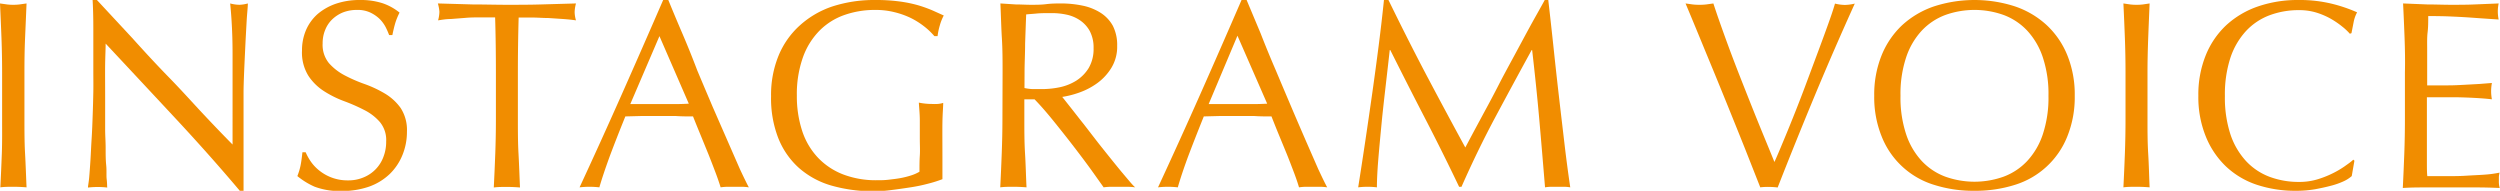 <svg xmlns="http://www.w3.org/2000/svg" viewBox="0 0 354.96 27.09"><defs><style>.cls-1{fill:#f18d00;}</style></defs><g id="レイヤー_2" data-name="レイヤー 2"><g id="レイヤー_1-2" data-name="レイヤー 1"><path class="cls-1" d="M.21,5.42C.15,3.81.08,2.17,0,.49L1,.63a6.94,6.94,0,0,0,.91.05A6.85,6.85,0,0,0,2.77.63l1-.14c-.07,1.68-.14,3.32-.21,4.93s-.09,3.24-.09,4.92v6.53c0,1.67,0,3.32.09,4.94s.14,3.22.21,4.79c-.58-.05-1.2-.08-1.86-.08s-1.28,0-1.86.08c.08-1.57.15-3.17.21-4.79S.3,18.54.3,16.87V10.34Q.3,7.82.21,5.42Z"/><path class="cls-1" d="M24.85,16.74Q19.92,11.45,15,6.19c0,.71-.05,1.66-.07,2.85s0,2.82,0,4.87c0,.53,0,1.19,0,2s0,1.61,0,2.47S15,20.09,15,21s0,1.71.08,2.47,0,1.42.07,2,.05,1,.08,1.16a10.93,10.93,0,0,0-1.33-.08,12.2,12.2,0,0,0-1.41.08c0-.25.11-.72.17-1.41s.12-1.5.18-2.45.1-2,.17-3.09.11-2.23.15-3.35.07-2.2.09-3.27,0-2,0-2.85c0-2.43,0-4.52,0-6.27S13.2.86,13.15,0h.61l5,5.38C20.48,7.29,22.22,9.18,24,11s3.38,3.62,4.94,5.28,2.92,3.07,4.08,4.24V15.39q0-4,0-7.77T32.68.49A5.35,5.35,0,0,0,34,.68,5.13,5.13,0,0,0,35.19.49c0,.56-.11,1.4-.17,2.51s-.13,2.31-.19,3.57-.12,2.51-.17,3.73-.08,2.19-.08,2.92V15.5c0,.87,0,1.77,0,2.7s0,1.88,0,2.83,0,1.84,0,2.66,0,1.54,0,2.15v1.25h-.53Q29.8,22.05,24.85,16.74Z"/><path class="cls-1" d="M44.21,23.05a6.06,6.06,0,0,0,1.26,1.27,6.36,6.36,0,0,0,3.93,1.29,5.46,5.46,0,0,0,2.26-.44,5,5,0,0,0,2.79-2.92,5.9,5.9,0,0,0,.38-2.15,4,4,0,0,0-.89-2.77,7.2,7.2,0,0,0-2.22-1.71,25.29,25.29,0,0,0-2.87-1.26A14.75,14.75,0,0,1,46,12.94a7.47,7.47,0,0,1-2.22-2.19,6.25,6.25,0,0,1-.9-3.57,7.26,7.26,0,0,1,.57-2.91A6.47,6.47,0,0,1,45.09,2,8,8,0,0,1,47.69.53,10.4,10.4,0,0,1,51.11,0a10.1,10.1,0,0,1,3.15.44,7.76,7.76,0,0,1,2.47,1.35,9.72,9.72,0,0,0-.57,1.36c-.15.49-.3,1.09-.45,1.83h-.46a10.88,10.88,0,0,0-.51-1.16,4.76,4.76,0,0,0-.87-1.16,5,5,0,0,0-1.32-.89,4.19,4.19,0,0,0-1.82-.36,5.42,5.42,0,0,0-2,.34,4.82,4.82,0,0,0-1.56,1,4.25,4.25,0,0,0-1,1.5,4.91,4.91,0,0,0-.36,1.9,4.1,4.1,0,0,0,.89,2.81,7.88,7.88,0,0,0,2.22,1.73,21.4,21.4,0,0,0,2.87,1.25,16.44,16.44,0,0,1,2.87,1.35,7.41,7.41,0,0,1,2.23,2.05,5.73,5.73,0,0,1,.89,3.35,8.69,8.69,0,0,1-.63,3.3,7.89,7.89,0,0,1-1.82,2.72,8.25,8.25,0,0,1-2.93,1.79,11.66,11.66,0,0,1-3.93.62,10,10,0,0,1-3.82-.62A10.48,10.48,0,0,1,42.22,25a8.79,8.79,0,0,0,.47-1.58c.09-.46.17-1.06.25-1.8h.46A7.45,7.45,0,0,0,44.21,23.05Z"/><path class="cls-1" d="M70.3,2.47l-2.07,0c-.72,0-1.44,0-2.17.07L64,2.7c-.67,0-1.27.11-1.8.19a4.92,4.92,0,0,0,.19-1.22A5.69,5.69,0,0,0,62.17.49l4.9.14c1.6,0,3.23.05,4.9.05s3.31,0,4.9-.05L81.78.49a5.2,5.2,0,0,0-.19,1.22,4.4,4.4,0,0,0,.19,1.18c-.54-.08-1.14-.14-1.81-.19l-2.09-.14c-.72,0-1.44-.06-2.17-.07l-2.07,0q-.11,3.91-.11,7.87v6.53c0,1.67,0,3.32.09,4.94s.14,3.22.21,4.79c-.58-.05-1.2-.08-1.86-.08s-1.28,0-1.86.08c.08-1.57.15-3.17.21-4.79s.09-3.27.09-4.94V10.34C70.41,7.7,70.38,5.08,70.3,2.47Z"/><path class="cls-1" d="M106.32,26.6a7.19,7.19,0,0,0-1-.08h-2a7.19,7.19,0,0,0-1,.08c-.18-.58-.42-1.29-.73-2.11s-.64-1.68-1-2.58l-1.12-2.74c-.38-.92-.74-1.8-1.07-2.64-.81,0-1.63,0-2.47-.06l-2.51,0-2.31,0-2.32.06q-1.22,3-2.21,5.64c-.65,1.79-1.15,3.27-1.48,4.43a12.38,12.38,0,0,0-2.81,0q3.08-6.64,6-13.22T94.16,0h.73q.9,2.21,2,4.77T99,10c.73,1.74,1.47,3.48,2.2,5.2L103.3,20l1.75,4C105.57,25.11,106,26,106.32,26.6ZM89.49,14.78c.66,0,1.34,0,2.05,0s1.39,0,2,0l2.13,0q1.07,0,2.13-.06L93.63,5.13Z"/><path class="cls-1" d="M131.23,3.76a11,11,0,0,0-1.9-1.2A11.63,11.63,0,0,0,127,1.73a10.85,10.85,0,0,0-2.72-.32,13,13,0,0,0-4.39.72,9.29,9.29,0,0,0-3.53,2.22A10.32,10.32,0,0,0,114,8.15a15.62,15.62,0,0,0-.86,5.45,15.75,15.75,0,0,0,.76,5,10.09,10.09,0,0,0,2.23,3.78,9.78,9.78,0,0,0,3.57,2.38,13,13,0,0,0,4.77.83c.53,0,1.09,0,1.67-.07s1.15-.13,1.69-.23a12.05,12.05,0,0,0,1.52-.38,5.61,5.61,0,0,0,1.2-.53c0-.76,0-1.52.05-2.28s0-1.54,0-2.32,0-1.78,0-2.66-.09-1.74-.14-2.55a9.18,9.18,0,0,0,1.83.19,7.69,7.69,0,0,0,.83,0,3.43,3.43,0,0,0,.8-.15c0,.58-.09,1.5-.11,2.76s0,2.9,0,5c0,.5,0,1,0,1.53s0,1,0,1.54a17.93,17.93,0,0,1-2,.63,22.73,22.73,0,0,1-2.54.53c-.9.14-1.8.27-2.7.38a18.59,18.59,0,0,1-2.45.17,21.3,21.3,0,0,1-6.1-.81,12,12,0,0,1-4.62-2.53,11.22,11.22,0,0,1-2.92-4.26,15.53,15.53,0,0,1-1-5.89,14.67,14.67,0,0,1,1.06-5.75,11.82,11.82,0,0,1,3-4.28A13.06,13.06,0,0,1,118.2.91,19.29,19.29,0,0,1,124.3,0a25.09,25.09,0,0,1,3.44.21,18.51,18.51,0,0,1,2.66.55,18.72,18.72,0,0,1,2,.72L134,2.2a6.71,6.71,0,0,0-.55,1.37,9.3,9.3,0,0,0-.33,1.56h-.45A9.94,9.94,0,0,0,131.23,3.76Z"/><path class="cls-1" d="M142.35,10.34c0-1.68,0-3.32-.1-4.92s-.13-3.25-.21-4.93l2.17.14c.71,0,1.43.05,2.17.05s1.45,0,2.16-.09,1.43-.1,2.17-.1a14.92,14.92,0,0,1,3,.31,7.61,7.61,0,0,1,2.53,1A5.15,5.15,0,0,1,158,3.65a6,6,0,0,1,.62,2.85,5.75,5.75,0,0,1-.82,3.13,7.55,7.55,0,0,1-2,2.17,10,10,0,0,1-2.53,1.33,13,13,0,0,1-2.45.63c.31.38.72.91,1.26,1.59s1.12,1.44,1.78,2.26l2,2.59c.71.9,1.4,1.76,2.06,2.58s1.28,1.58,1.86,2.26,1,1.21,1.4,1.56a8.74,8.74,0,0,0-1.14-.08h-2.24a7.8,7.8,0,0,0-1.1.08L155,24.21c-.77-1.07-1.63-2.21-2.56-3.42s-1.9-2.43-2.87-3.63-1.87-2.23-2.68-3.06h-1.45v2.77c0,1.67,0,3.32.1,4.94s.13,3.22.21,4.79c-.59-.05-1.21-.08-1.86-.08s-1.28,0-1.87.08c.08-1.57.15-3.17.21-4.79s.1-3.27.1-4.94Zm3.11,2.16a6.93,6.93,0,0,0,1.16.15c.42,0,.88,0,1.39,0a12.54,12.54,0,0,0,2.45-.26,7.26,7.26,0,0,0,2.34-.93,5.61,5.61,0,0,0,1.77-1.79,5.32,5.32,0,0,0,.7-2.83,5,5,0,0,0-.55-2.45,4.42,4.42,0,0,0-1.43-1.54,5.38,5.38,0,0,0-1.9-.78,10,10,0,0,0-2-.21c-.89,0-1.62,0-2.21.06s-1.07.08-1.48.13q-.08,2.09-.15,4.14c0,1.37-.08,2.74-.08,4.11Z"/><path class="cls-1" d="M188.44,26.6a7.19,7.19,0,0,0-1-.08h-2a7.33,7.33,0,0,0-1,.08c-.17-.58-.41-1.29-.72-2.11s-.64-1.68-1-2.58l-1.13-2.74c-.38-.92-.73-1.8-1.06-2.64-.81,0-1.63,0-2.47-.06l-2.51,0-2.32,0-2.31.06q-1.21,3-2.21,5.64c-.66,1.79-1.15,3.27-1.48,4.43a12.38,12.38,0,0,0-2.81,0q3.08-6.64,6-13.22T176.28,0H177l2,4.77Q180,7.34,181.15,10c.73,1.74,1.47,3.48,2.2,5.2s1.43,3.33,2.07,4.81l1.75,4C187.69,25.11,188.11,26,188.44,26.6ZM171.61,14.78c.66,0,1.34,0,2,0s1.39,0,2.05,0l2.13,0q1.07,0,2.13-.06l-4.22-9.65Z"/><path class="cls-1" d="M202.44,10.49q2.69,5.09,5.61,10.45l1.1-2.07,1.67-3.1c.64-1.17,1.31-2.43,2-3.78s1.45-2.73,2.2-4.12,1.49-2.77,2.22-4.11S218.7,1.17,219.33,0h.5q.42,3.65.78,7.05t.74,6.69c.25,2.19.51,4.35.76,6.49s.53,4.27.84,6.37a5.67,5.67,0,0,0-.9-.08h-1.78a5.57,5.57,0,0,0-.9.08c-.28-3.37-.55-6.64-.83-9.8s-.62-6.4-1-9.69h-.07q-2.62,4.78-5.15,9.51t-4.81,9.9h-.34q-2.28-4.78-4.77-9.59t-5-9.82h-.08c-.17,1.57-.37,3.27-.58,5.11s-.42,3.64-.59,5.43-.33,3.47-.46,5.06-.19,2.88-.19,3.89a10.81,10.81,0,0,0-1.33-.08,10.93,10.93,0,0,0-1.33.08q.49-3.08,1-6.5t1-6.88q.49-3.45.92-6.82T196.5,0h.64Q199.77,5.4,202.44,10.49Z"/><path class="cls-1" d="M249.93,26.6l-2.13-5.4q-1.26-3.15-2.68-6.65t-2.93-7.14c-1-2.43-1.95-4.74-2.87-6.92l1,.14a7.86,7.86,0,0,0,1,.05,7.86,7.86,0,0,0,.95-.05l1-.14c.55,1.68,1.17,3.43,1.84,5.27s1.38,3.7,2.13,5.6,1.51,3.83,2.3,5.78S251.13,21,251.94,23c.46-1,.95-2.2,1.48-3.47s1.07-2.61,1.62-4,1.08-2.78,1.61-4.21l1.54-4.13c.49-1.31.94-2.54,1.35-3.68s.75-2.13,1-3a6.24,6.24,0,0,0,1.4.19,6.39,6.39,0,0,0,1.41-.19q-3,6.62-5.7,13.11t-5.25,13a10.1,10.1,0,0,0-1.25-.08A8.34,8.34,0,0,0,249.93,26.6Z"/><path class="cls-1" d="M266.11,13.6a14.85,14.85,0,0,1,1.05-5.75,12.11,12.11,0,0,1,2.92-4.28A12.78,12.78,0,0,1,274.59.91a18.65,18.65,0,0,1,11.51,0,12.64,12.64,0,0,1,4.5,2.66,12,12,0,0,1,2.93,4.28,14.85,14.85,0,0,1,1.05,5.75,14.87,14.87,0,0,1-1.05,5.76,11.72,11.72,0,0,1-7.43,6.88,18.53,18.53,0,0,1-5.77.85,18.43,18.43,0,0,1-5.74-.85,11.66,11.66,0,0,1-7.43-6.88A14.87,14.87,0,0,1,266.11,13.6Zm24.74,0a16.44,16.44,0,0,0-.8-5.45,10.35,10.35,0,0,0-2.22-3.8,8.82,8.82,0,0,0-3.34-2.22,12.29,12.29,0,0,0-8.29,0,8.82,8.82,0,0,0-3.34,2.22,10.35,10.35,0,0,0-2.22,3.8,16.44,16.44,0,0,0-.8,5.45,16.5,16.5,0,0,0,.8,5.46,10.35,10.35,0,0,0,2.22,3.8,8.82,8.82,0,0,0,3.34,2.22,12.29,12.29,0,0,0,8.29,0,8.82,8.82,0,0,0,3.34-2.22,10.35,10.35,0,0,0,2.22-3.8A16.5,16.5,0,0,0,290.85,13.6Z"/><path class="cls-1" d="M301.7,5.42c-.06-1.61-.13-3.25-.21-4.93l.95.14a7,7,0,0,0,.91.05,7.09,7.09,0,0,0,.92-.05l.94-.14c-.07,1.68-.14,3.32-.2,4.93s-.1,3.24-.1,4.92v6.53c0,1.67,0,3.32.1,4.94s.13,3.22.2,4.79c-.58-.05-1.2-.08-1.86-.08s-1.28,0-1.86.08c.08-1.57.15-3.17.21-4.79s.09-3.27.09-4.94V10.34Q301.79,7.82,301.7,5.42Z"/><path class="cls-1" d="M332.82,25.71a10.37,10.37,0,0,1-1.78.64c-.7.19-1.48.36-2.34.52a15.7,15.7,0,0,1-2.7.22,17.36,17.36,0,0,1-5.55-.85,11.83,11.83,0,0,1-4.39-2.6,12.15,12.15,0,0,1-2.88-4.28,14.87,14.87,0,0,1-1.05-5.76,14.85,14.85,0,0,1,1.05-5.75,12,12,0,0,1,2.92-4.28A12.78,12.78,0,0,1,320.61.91,17.37,17.37,0,0,1,326.38,0,19.17,19.17,0,0,1,331,.51a21.57,21.57,0,0,1,3.67,1.24,4.79,4.79,0,0,0-.5,1.44l-.3,1.52-.23.08a8.11,8.11,0,0,0-1.06-1,12.38,12.38,0,0,0-1.6-1.1,10.38,10.38,0,0,0-2.05-.89,8.32,8.32,0,0,0-2.51-.36,11.77,11.77,0,0,0-4.16.72,8.82,8.82,0,0,0-3.34,2.22,10.5,10.5,0,0,0-2.23,3.8,16.71,16.71,0,0,0-.79,5.45,16.78,16.78,0,0,0,.79,5.46,10.5,10.5,0,0,0,2.23,3.8,8.82,8.82,0,0,0,3.34,2.22,11.77,11.77,0,0,0,4.16.72,8.9,8.9,0,0,0,2.53-.34,13.68,13.68,0,0,0,2.13-.82,13.07,13.07,0,0,0,1.74-1c.52-.37,1-.69,1.31-1l.16.15L333.91,25A4.64,4.64,0,0,1,332.82,25.71Z"/><path class="cls-1" d="M341.41,5.36c-.06-1.62-.13-3.24-.21-4.87l3.4.14c1.13,0,2.26.05,3.4.05s2.27,0,3.38-.05l3.39-.14a5.48,5.48,0,0,0,0,2.28l-2.23-.15-2.12-.15c-.75-.05-1.57-.09-2.46-.13s-1.95-.06-3.19-.06c0,.81,0,1.58-.09,2.32s-.06,1.57-.06,2.51,0,2,0,2.88,0,1.65,0,2.13c1.11,0,2.11,0,3,0s1.7-.05,2.43-.09l2-.11,1.76-.14a6.56,6.56,0,0,0-.11,1.18,6.29,6.29,0,0,0,.11,1.14c-.66-.08-1.42-.14-2.3-.19s-1.74-.08-2.62-.1l-2.47,0c-.77,0-1.38,0-1.84,0,0,.23,0,.47,0,.74s0,.6,0,1v3.76c0,1.44,0,2.63,0,3.57s0,1.65.06,2.13h2.66c1,0,1.9,0,2.83-.06s1.8-.09,2.62-.15a16,16,0,0,0,2.15-.29,3.45,3.45,0,0,0-.1.59c0,.22,0,.42,0,.59a3.34,3.34,0,0,0,.12,1c-1.14-.05-2.28-.08-3.4-.08h-6.9c-1.14,0-2.29,0-3.46.08.08-1.62.15-3.24.21-4.85s.09-3.24.09-4.92V10.3C341.5,8.63,341.47,7,341.41,5.36Z"/></g></g></svg>
